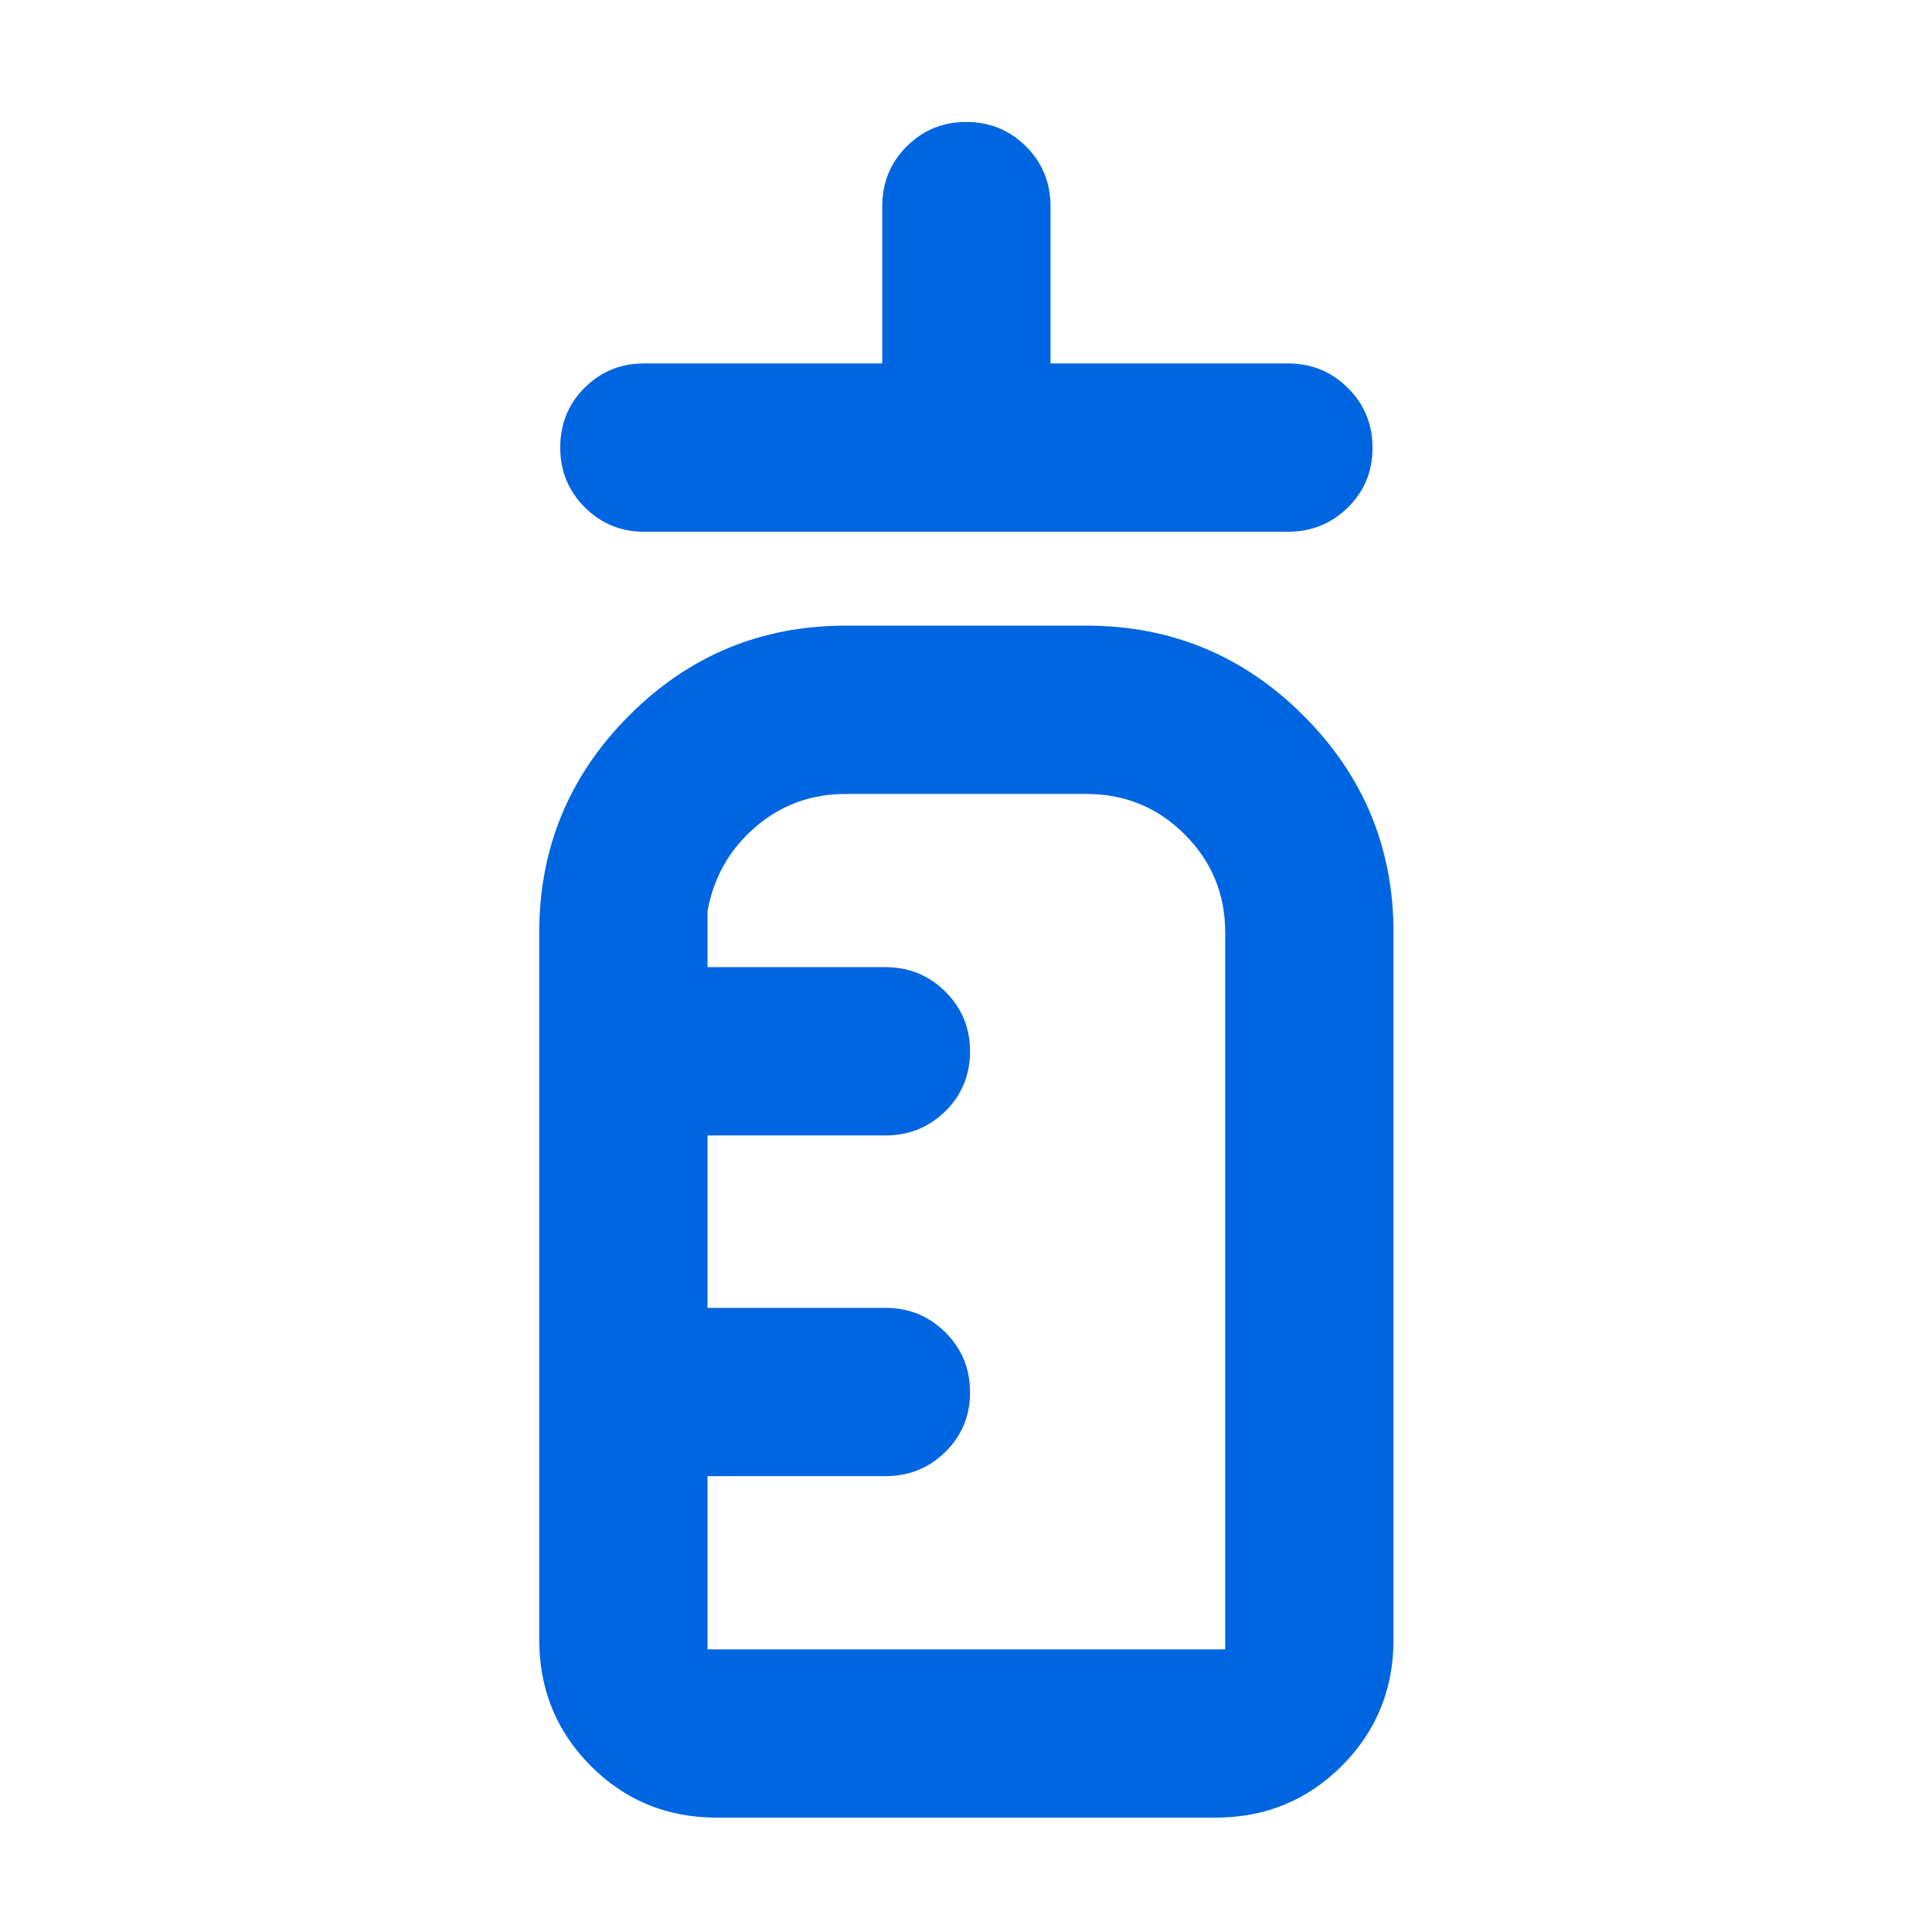 <svg xmlns="http://www.w3.org/2000/svg" height="40px" viewBox="0 -960 960 960" width="40px" fill="#0065E0"><path d="M320-695.78q-17.32 0-29.47-12.19-12.15-12.18-12.15-29.55 0-17.8 12.15-29.84 12.15-12.05 29.47-12.05h118.38v-78q0-17.74 12.19-29.87 12.19-12.13 29.58-12.13t29.62 12.13Q522-875.15 522-857.41v78h118q17.48 0 29.74 12.16Q682-755.09 682-737.48t-12.26 29.65q-12.26 12.05-29.74 12.05H320Zm36.09 638.95q-36.94 0-62.55-25.71-25.6-25.71-25.6-62.81v-351.17q0-63.16 44.61-107.88t107.61-44.72h119.68q63.16 0 107.88 44.72t44.72 107.88v351.17q0 37.1-25.72 62.81-25.71 25.71-62.81 25.71H356.09Zm-4.52-83.62h257.24v-356.07q0-28.73-20.12-48.85t-48.85-20.12H420.16q-25.87 0-44.97 16.56-19.1 16.55-23.62 41.67v27.83H440q17.48 0 29.74 12.18Q482-455.07 482-437.69q0 17.79-12.26 29.84-12.26 12.04-29.74 12.04h-88.43v85.68H440q17.48 0 29.74 12.16Q482-285.81 482-268.2t-12.26 29.65q-12.26 12.04-29.74 12.04h-88.43v86.06Zm0 0v-425.04 425.04Z"/></svg>